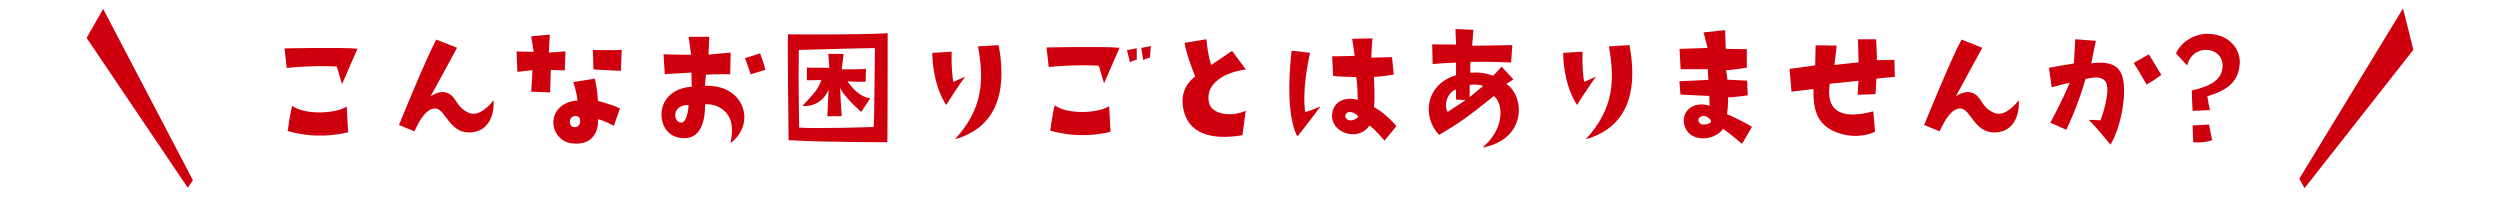 <?xml version="1.0" encoding="UTF-8"?><svg id="a" xmlns="http://www.w3.org/2000/svg" width="500" height="40" viewBox="0 0 500 40"><defs><style>.b{fill:#cf000e;}</style></defs><path class="b" d="M57.344,13.587l-.434-3.907s11.565-.248,14.604.062c0,0-2.077,4.651-3.101,7.1,0,0-.682-2.356-1.054-3.534,0,0-3.969-.311-10.015.279ZM69.344,21.307l.279,5.147c-2.015.496-6.604,1.333-12.092-.248,0,0,.434-3.194.899-5.054,2.48,1.86,8.62,1.643,10.914.155Z"/><path class="b" d="M98.702,20.036c.248,3.535-1.427,6.573-5.085,6.449-3.721-.093-4.589-4.62-6.449-4.775-1.675-.124-3.039,1.798-4.279,4.558l-3.101-1.271s5.488-13.488,7.473-17.084l4.155,1.644s-4.868,8.961-5.302,9.736c0,0,1.644-1.302,3.256-.744,2.046.744,1.705,2.853,4.372,4,1.86.837,3.906-1.085,4.961-2.511Z"/><path class="b" d="M106.479,14.021s-2.512.341-3.008.341l-.155-4.062s2.232.031,3.411.062l-.496-3.101,3.721-.341-.186,3.597,3.318-.248-.124,3.814-2.791-.093-.155,4.496-3.783-.155s.217-2.573.248-4.31ZM122.757,25.183s-1.892-1.116-3.163-1.333c.187,1.798-.682,5.302-5.022,4.837-1.799-.093-3.783-1.551-3.907-4.124,0-2.418,1.83-4.248,4.837-4.465,0,0-.124-1.612-.868-3.689l4.341-.683c.311,1.551.496,2.512.62,4.465,0,0,2.295.527,4.403,1.488l-1.24,3.504ZM115.037,23.198c-.744.062-1.054.62-1.054,1.023-.062.496.124.992.589,1.147.899.248,1.364-.279,1.457-.961.124-.868-.403-1.209-.992-1.209ZM124.183,14.176s-2.759-.124-5.488-.279l-.124-3.907s4.124.093,5.767,0l-.155,4.186Z"/><path class="b" d="M138.348,17.338l-.062-2.821s-2.759.155-5.333.31l-.248-3.969s3.783.124,5.519.093l-.496-3.597h4.124l-.155,3.565,4.434-.403-.093,4.341s-2.449-.062-4.837.062c0,0-.186,1.364-.186,2.232,4.992-.155,7.472,2.759,7.813,5.612.279,2.139-.775,4.496-2.729,5.829.713-3.379.093-5.116-1.147-6.356-.837-.744-2.202-1.52-3.938-1.364.031,3.193-.775,6.604-3.938,6.759-2.666.124-4.589-1.612-4.774-4.372-.187-2.635,1.612-5.612,6.046-5.922ZM136.364,24.501c.806-.062,1.333-2.046,1.333-3.503-1.085-.062-2.542.465-2.635,1.891-.093.806.434,1.706,1.302,1.612ZM150.13,14.858s-.93-2.821-1.147-3.225l3.039-.961s.713,1.892,1.054,3.287l-2.945.899Z"/><path class="b" d="M157.722,28.035s-.248-19.068-.124-21.177c0,0,14.045.155,19.937-.217,0,0,0,19.72-.062,21.797,0,0-12.65.031-19.75-.403ZM159.831,25.524c3.845.248,14.883-.124,14.883-.124.124-1.271.093-1.457.279-15.782-3.627.031-15.224.372-15.224.372-.124,4.992.062,15.534.062,15.534ZM160.481,21.183c2.635-2.821,3.287-3.565,3.783-5.209,0,0-2.077.124-2.884.062v-2.512s2.915.062,4.496.031l-.217-2.791,3.069.031-.372,3.069s4.372.031,4.837-.124l-.062,2.604s-2.294.062-3.627-.093c0,0,1.984,3.193,4.558,3.38l-1.829,2.759s-3.628-3.194-4.217-4.899c0,0,.186,4.372.341,5.736l-2.884.031.248-5.302s-1.333,3.566-5.24,3.225Z"/><path class="b" d="M193.033,15.323s-1.612,2.17-3.783,5.674c0,0-2.667-3.535-2.791-10.418l3.876-.248c-.093,2.635.124,5.178.341,6.046l2.356-1.054ZM199.73,9.028c1.333,7.163.961,16.062-8.744,18.821,5.674-6.139,5.829-11.906,4.62-18.573l4.124-.248Z"/><path class="b" d="M223.91,9.556s-2.046,4.651-3.101,7.101c0,0-.682-2.356-1.054-3.504,0,0-3.969-.341-10.015.248l-.435-3.907s11.565-.248,14.604.062ZM221.833,21.245l.279,5.116c-2.016.496-6.604,1.333-12.062-.248,0,0,.403-3.194.899-5.054,2.48,1.86,8.589,1.644,10.883.187ZM227.352,11.943s-.837.217-1.364.496l-.589-2.419,1.954-.372v2.295ZM228.251,9.587l1.922-.372-.186,2.294s-.806.217-1.364.496l-.372-2.418Z"/><path class="b" d="M241.765,20.408c.465,2.698,4.961,2.946,7.379,1.736l-.651,4.899c-6.232,1.054-11.007-.279-11.875-5.519-.527-3.07.868-5.085,2.418-6.232,0,0-1.891-4.651-2.108-6.729l4.341-.713c.279,2.263.434,3.503.961,5.146l4.186-2.821,2.76,3.721c-4.062.527-8.124,2.667-7.411,6.511Z"/><path class="b" d="M262.006,10.548c-.465,2.108-1.581,7.813-.961,11.875,0,0,1.271-.372,3.069-1.147,0,0-3.286,4.403-4.65,6.015-1.396-2.729-2.14-8.03-1.147-17.146l3.689.403ZM279.277,25.245l-2.388,2.883s-1.984-2.418-3.038-3.038c-.341.744-1.768,2.046-3.907,1.705-2.387-.372-3.627-2.108-3.534-3.783.124-2.853,2.883-3.751,5.146-3.007,0,0-.031-2.946-.31-4.589,0,0-3.938-.093-4.62-.217l-.186-3.938s2.574,0,4.496-.093l-.496-3.411,4.062-.093s-.279,3.225-.217,3.876l4.124-.124.341,3.504s-2.387.403-3.969.465c0,0,.279,4.651,0,6.015.961.527,2.946,1.891,4.496,3.845ZM271.587,23.198c-.558-.496-.775-.651-1.364-.775-.961-.155-1.396.651-1.054,1.179.837,1.178,2.729-.124,2.418-.403Z"/><path class="b" d="M291.209,15.044v-2.512s-2.791.093-4.682.279l-.093-3.938,4.775.031-.124-3.101,3.597.155s-.155,1.984-.248,3.193l8.03-.124-.248,3.473c-5.705-.217-5.581-.124-8.124-.124,0,0-.062,1.24-.031,2.171,1.612-.124,2.635-.031,4.589.589l1.674-1.798,2.356,2.542-1.395.899c3.751,2.573,4.062,11.1-4.806,12.743,4.341-3.597,4.341-8.65,2.295-10.325-4.868,3.969-7.287,5.644-10.945,7.783-3.441-3.503-2.821-10.108,3.38-11.937ZM289.535,22.392l3.566-2.356-1.891-.124c-.031-.713,0-1.364,0-2.015-1.333.341-2.698,2.729-1.675,4.496ZM293.938,16.966v2.45l2.697-2.232c-.775-.31-1.892-.31-2.697-.217Z"/><path class="b" d="M319.203,15.323s-1.612,2.17-3.783,5.674c0,0-2.667-3.535-2.791-10.418l3.876-.248c-.093,2.635.124,5.178.341,6.046l2.356-1.054ZM325.9,9.028c1.333,7.163.961,16.062-8.744,18.821,5.674-6.139,5.829-11.906,4.62-18.573l4.124-.248Z"/><path class="b" d="M335.879,16.253s4.992-.217,5.798-.279l-.124-2.139h-5.426l-.217-4.062,5.612-.186-.806-3.101,4.31-.465.124,3.751,4.217.062v3.689s-3.503.589-4.154.496c0,0,.248,1.396.248,1.922l3.969.186.124,2.945s-2.604.372-3.938.403c0,0,.062,1.644-.217,3.349,0,0,2.388.961,4.992,2.542l-1.984,3.411s-2.604-2.264-3.813-3.008c-1.52,2.356-6.729,2.977-7.721-.775-.713-2.635,1.705-4.899,5.054-3.845,0,0-.062-1.55-.062-1.954l-5.768-.279-.217-2.667ZM340.313,23.26c-1.023.341-.682,1.426.062,1.612.527.155,2.232-.186,1.736-.868-.372-.527-1.085-.992-1.799-.744Z"/><path class="b" d="M378.973,15.385s-2.542.186-3.69.341l-.186,3.101-3.566.124.155-2.79s-3.255.341-5.736.589c-.713,4.713,1.395,7.473,8.712,5.519l.341,4.031c-.434.372-3.503,1.52-7.007.403-4.713-1.458-5.364-4.806-5.302-8.899,0,0-3.783.465-4.403.527l-.372-4.558s4.775-.62,5.116-.713l.093-4,4.217.062-.465,3.875s3.504-.403,4.837-.527l-.124-4.62h3.628s.217,3.782.155,4.186l3.503-.062.093,3.411Z"/><path class="b" d="M403.742,20.036c.248,3.535-1.427,6.573-5.085,6.449-3.721-.093-4.589-4.62-6.449-4.775-1.675-.124-3.039,1.798-4.279,4.558l-3.101-1.271s5.488-13.488,7.473-17.084l4.155,1.644s-4.868,8.961-5.302,9.736c0,0,1.644-1.302,3.256-.744,2.046.744,1.705,2.853,4.372,4,1.86.837,3.906-1.085,4.961-2.511Z"/><path class="b" d="M410.341,17.462l-.558-3.906s2.884-.527,4.992-.868l.279-4.837,4.124.31s-.62,3.07-.93,4.496c3.41-.465,5.395.31,6.139,2.388,1.116,3.069-.062,10.201-2.294,13.891,0,0-3.008-3.721-4.341-4.961.713,0,1.395,0,2.356.093,1.023-2.791,1.922-6.635.961-7.813-.899-1.116-2.512-.744-3.969-.465,0,0-1.24,4.713-3.845,10.17l-3.193-1.427s2.387-4.31,3.875-7.999c0,0-1.643.403-3.597.93ZM429.316,16.904s-1.984-3.473-2.574-4.31l3.039-1.736,2.48,4.124c-1.24.868-1.023.807-2.946,1.923Z"/><path class="b" d="M437.436,13.09l-2.232-2.387c.992-2.356,3.813-4.062,6.542-3.938,4.775.217,6.388,3.721,6.201,5.984-.217,2.667-1.302,5.023-6.48,6.48,0,0,.186,1.364.527,2.791l-3.473.155c-.031-.93-.155-2.232-.155-4.093,4.837-1.054,6.294-2.853,6.139-5.24-.093-1.86-2.016-3.349-4.31-2.729-1.303.341-2.326,1.271-2.76,2.977ZM438.645,28.439l-.124-3.349,3.287-.187.62,3.101c-.496.279-1.954.589-3.783.435Z"/><polygon class="b" points="37.542 37.533 38.587 36.06 20.635 1.788 17.324 7.581 37.542 37.533"/><polygon class="b" points="480.607 1.681 459.865 35.733 460.903 37.64 482.676 9.957 480.607 1.681"/></svg>